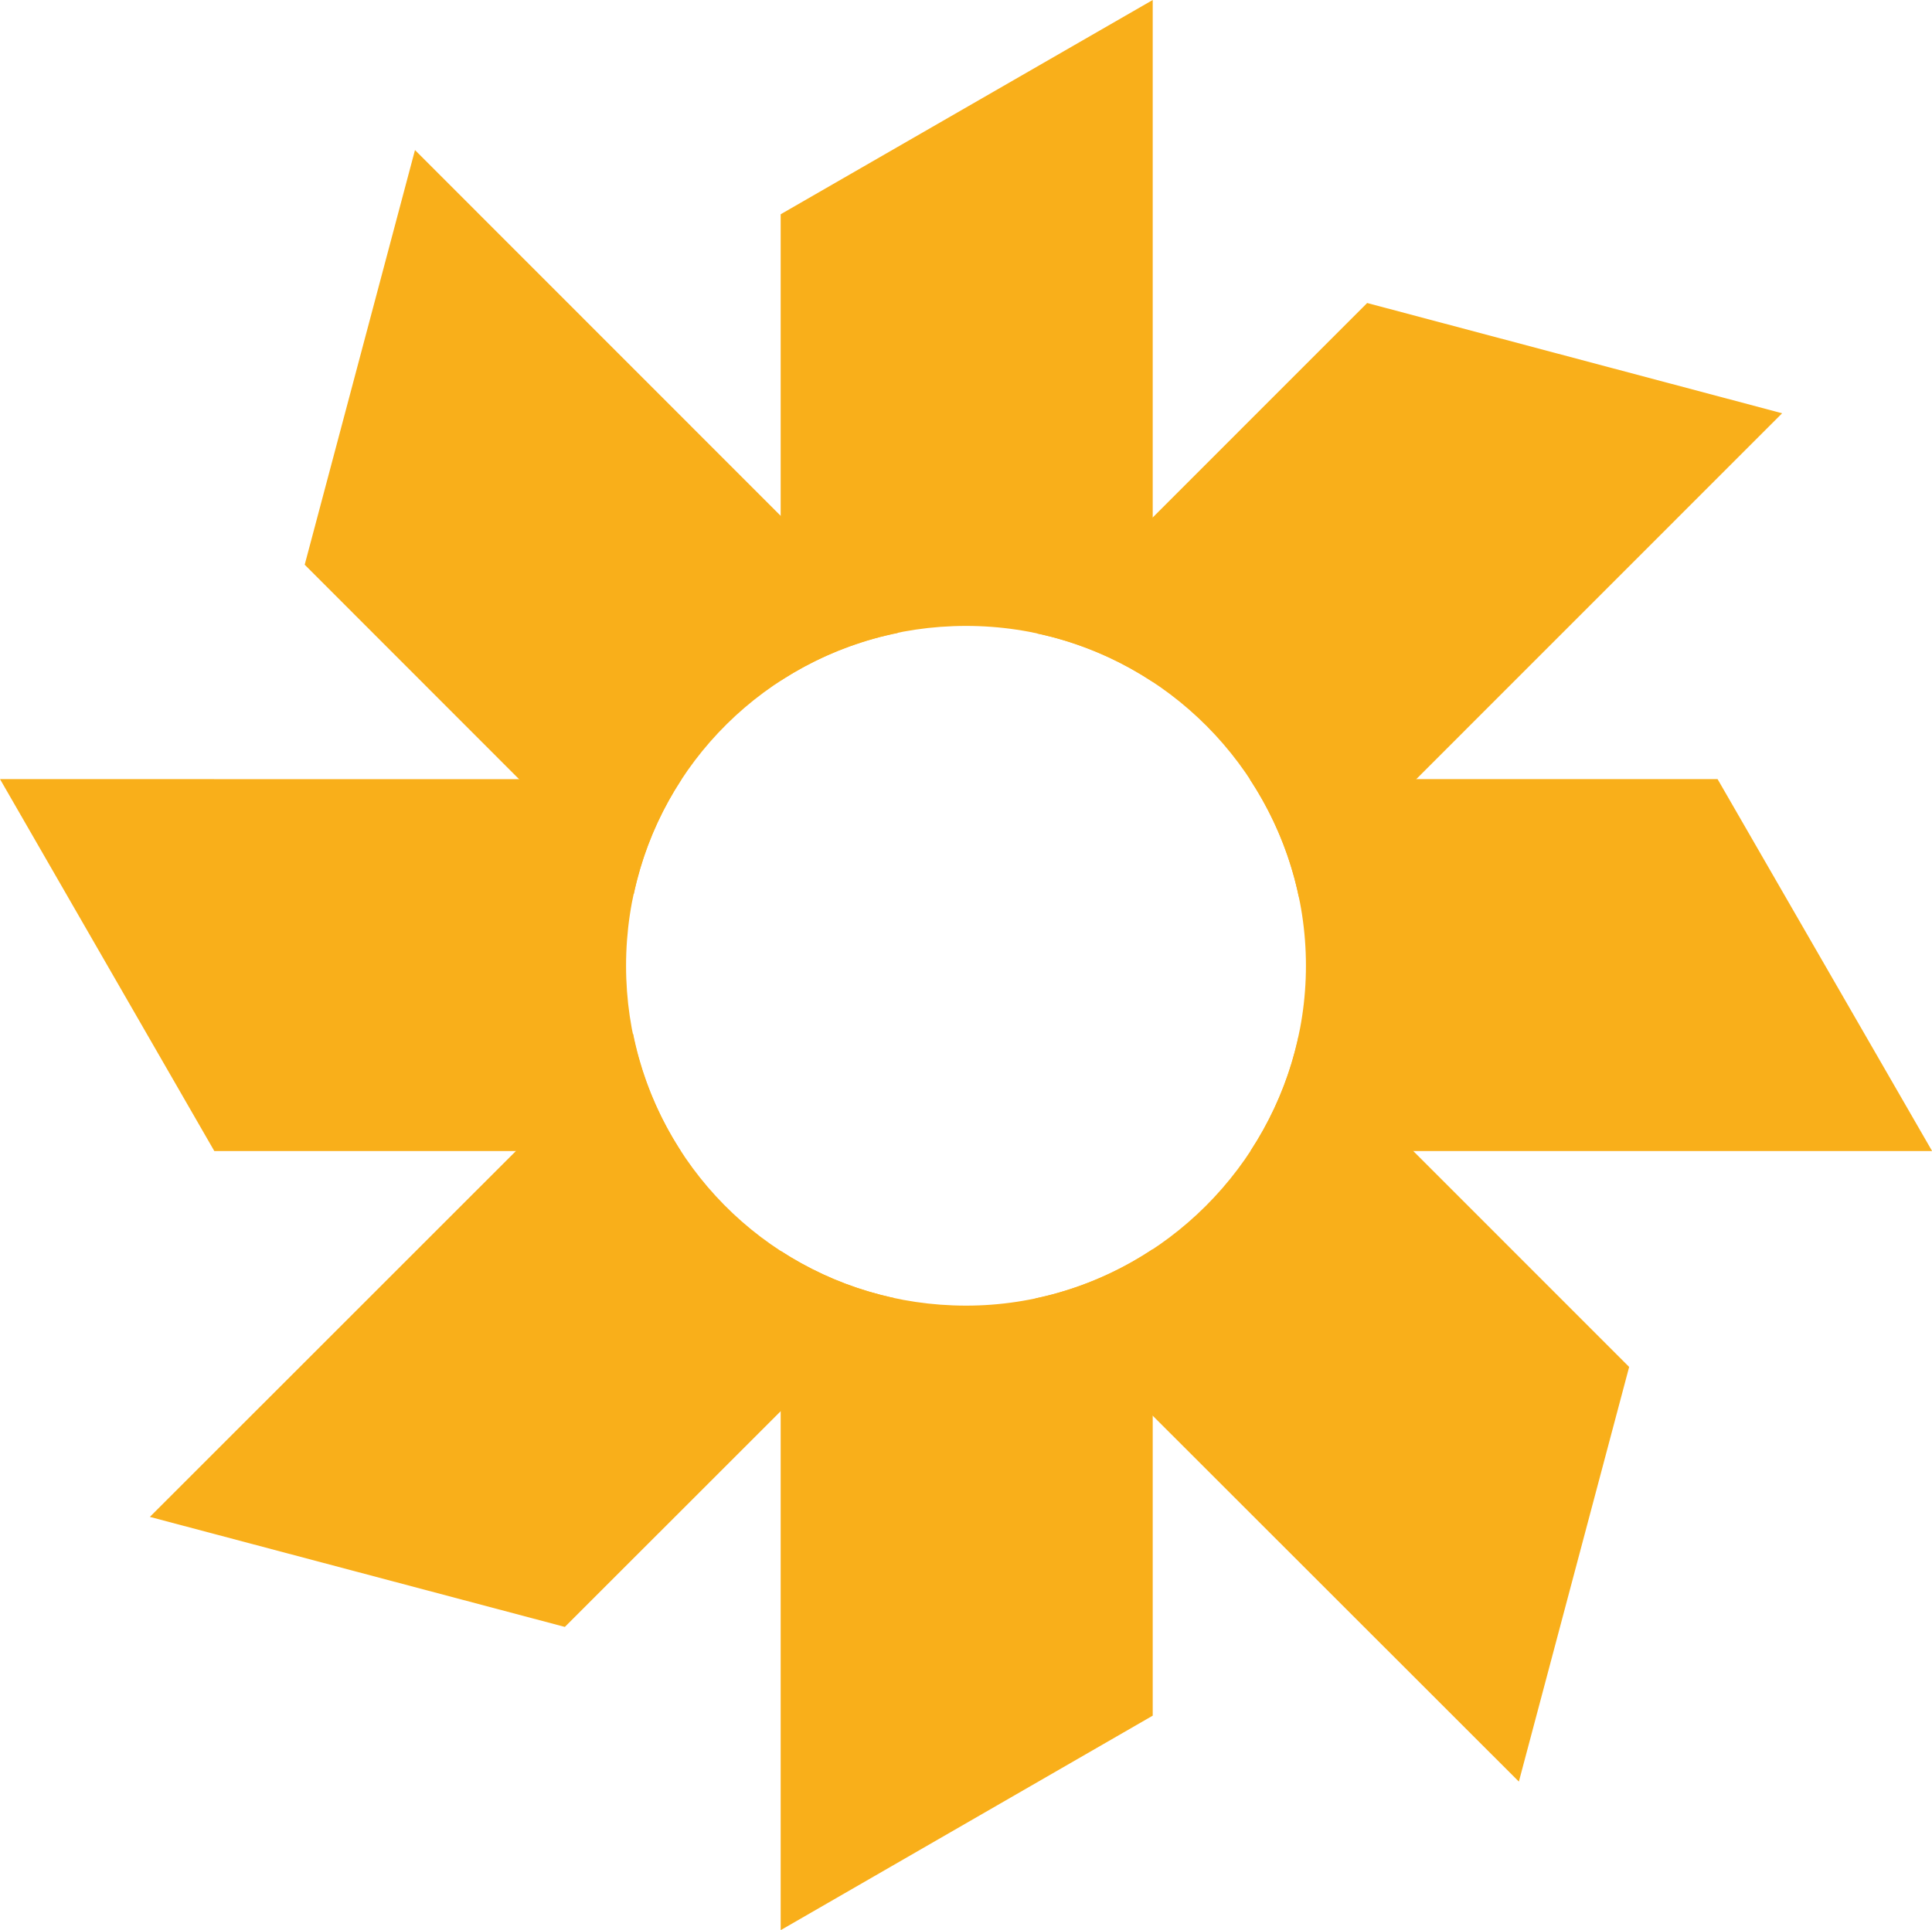 <svg viewBox="0 0 16.695 16.684"
     fill="#f9af1a"
     xmlns="http://www.w3.org/2000/svg">
  <path d="M 9.961,0 6.746,1.852 v 4.031 C 7.206,5.584 7.756,5.41 8.348,5.41 c 0.597,0 1.151,0.179 1.613,0.484 z"/>
  <path d="M 3.586,1.297 2.633,4.881 5.477,7.727 C 5.719,6.589 6.616,5.702 7.758,5.471 Z"/>
  <path d="M 0,6.734 1.852,9.949 H 5.883 C 5.584,9.489 5.41,8.94 5.41,8.348 c 0,-0.597 0.177,-1.151 0.48,-1.613 z"/>
  <path d="M 5.471,8.936 1.295,13.111 4.881,14.062 7.725,11.219 C 6.588,10.975 5.701,10.078 5.471,8.936 Z"/>
  <path d="m 9.961,10.797 c -0.464,0.308 -1.019,0.488 -1.613,0.488 -0.592,0 -1.141,-0.174 -1.602,-0.473 v 5.871 l 3.215,-1.854 z"/>
  <path d="M 11.221,8.957 C 10.979,10.088 10.08,10.985 8.947,11.223 l 4.178,4.176 0.953,-3.584 z"/>
  <path d="m 10.799,6.734 c 0.306,0.464 0.486,1.019 0.486,1.613 0,0.59 -0.178,1.14 -0.48,1.602 h 5.891 L 14.842,6.734 Z"/>
  <path d="M 11.814,2.619 8.959,5.475 C 10.097,5.716 10.987,6.616 11.223,7.75 L 15.4,3.572 Z"/>
</svg>
